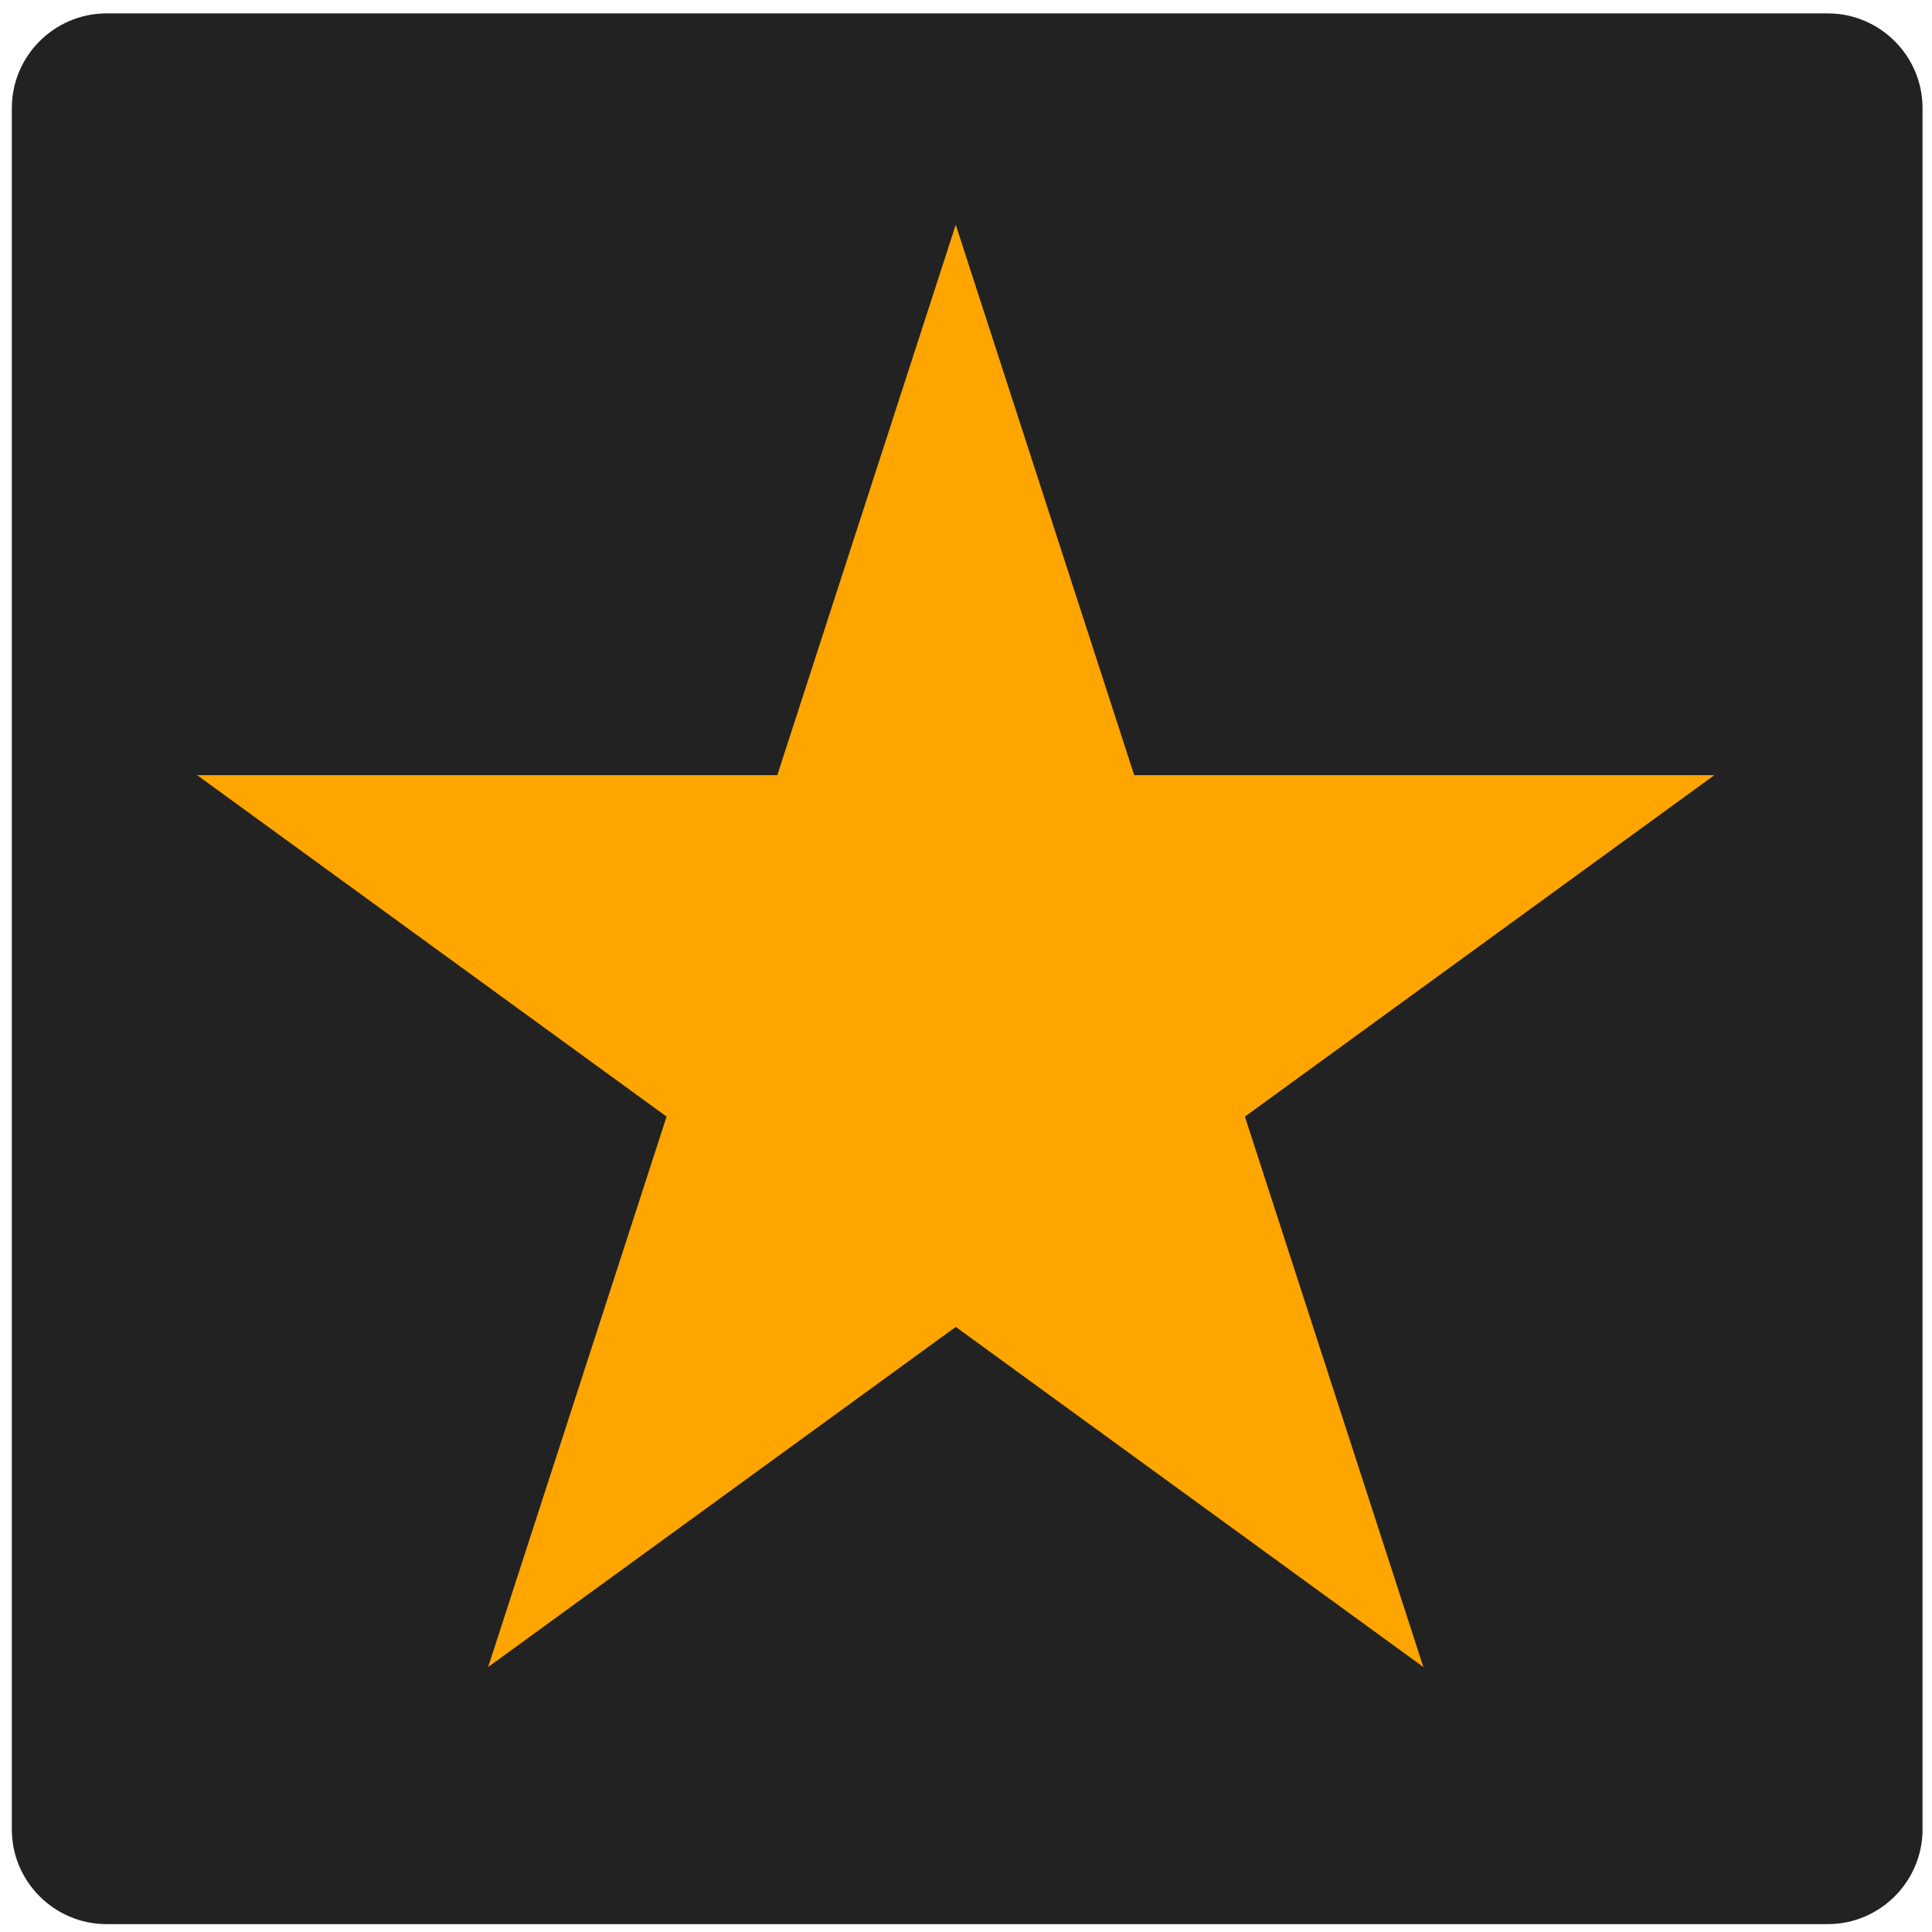<svg xmlns="http://www.w3.org/2000/svg" viewBox="0 0 245 245"><path fill="#222" d="M231.8 244H13.5c-6.6 0-12-5.4-12-12V13.7c0-6.6 5.4-12 12-12h218.3c6.6 0 12 5.4 12 12V232c0 6.6-5.4 12-12 12z"/><path fill="orange" d="M61.9 211.4l59.3-182.9 59.3 182.9L25 98.3h192.4L61.9 211.4z"/></svg>